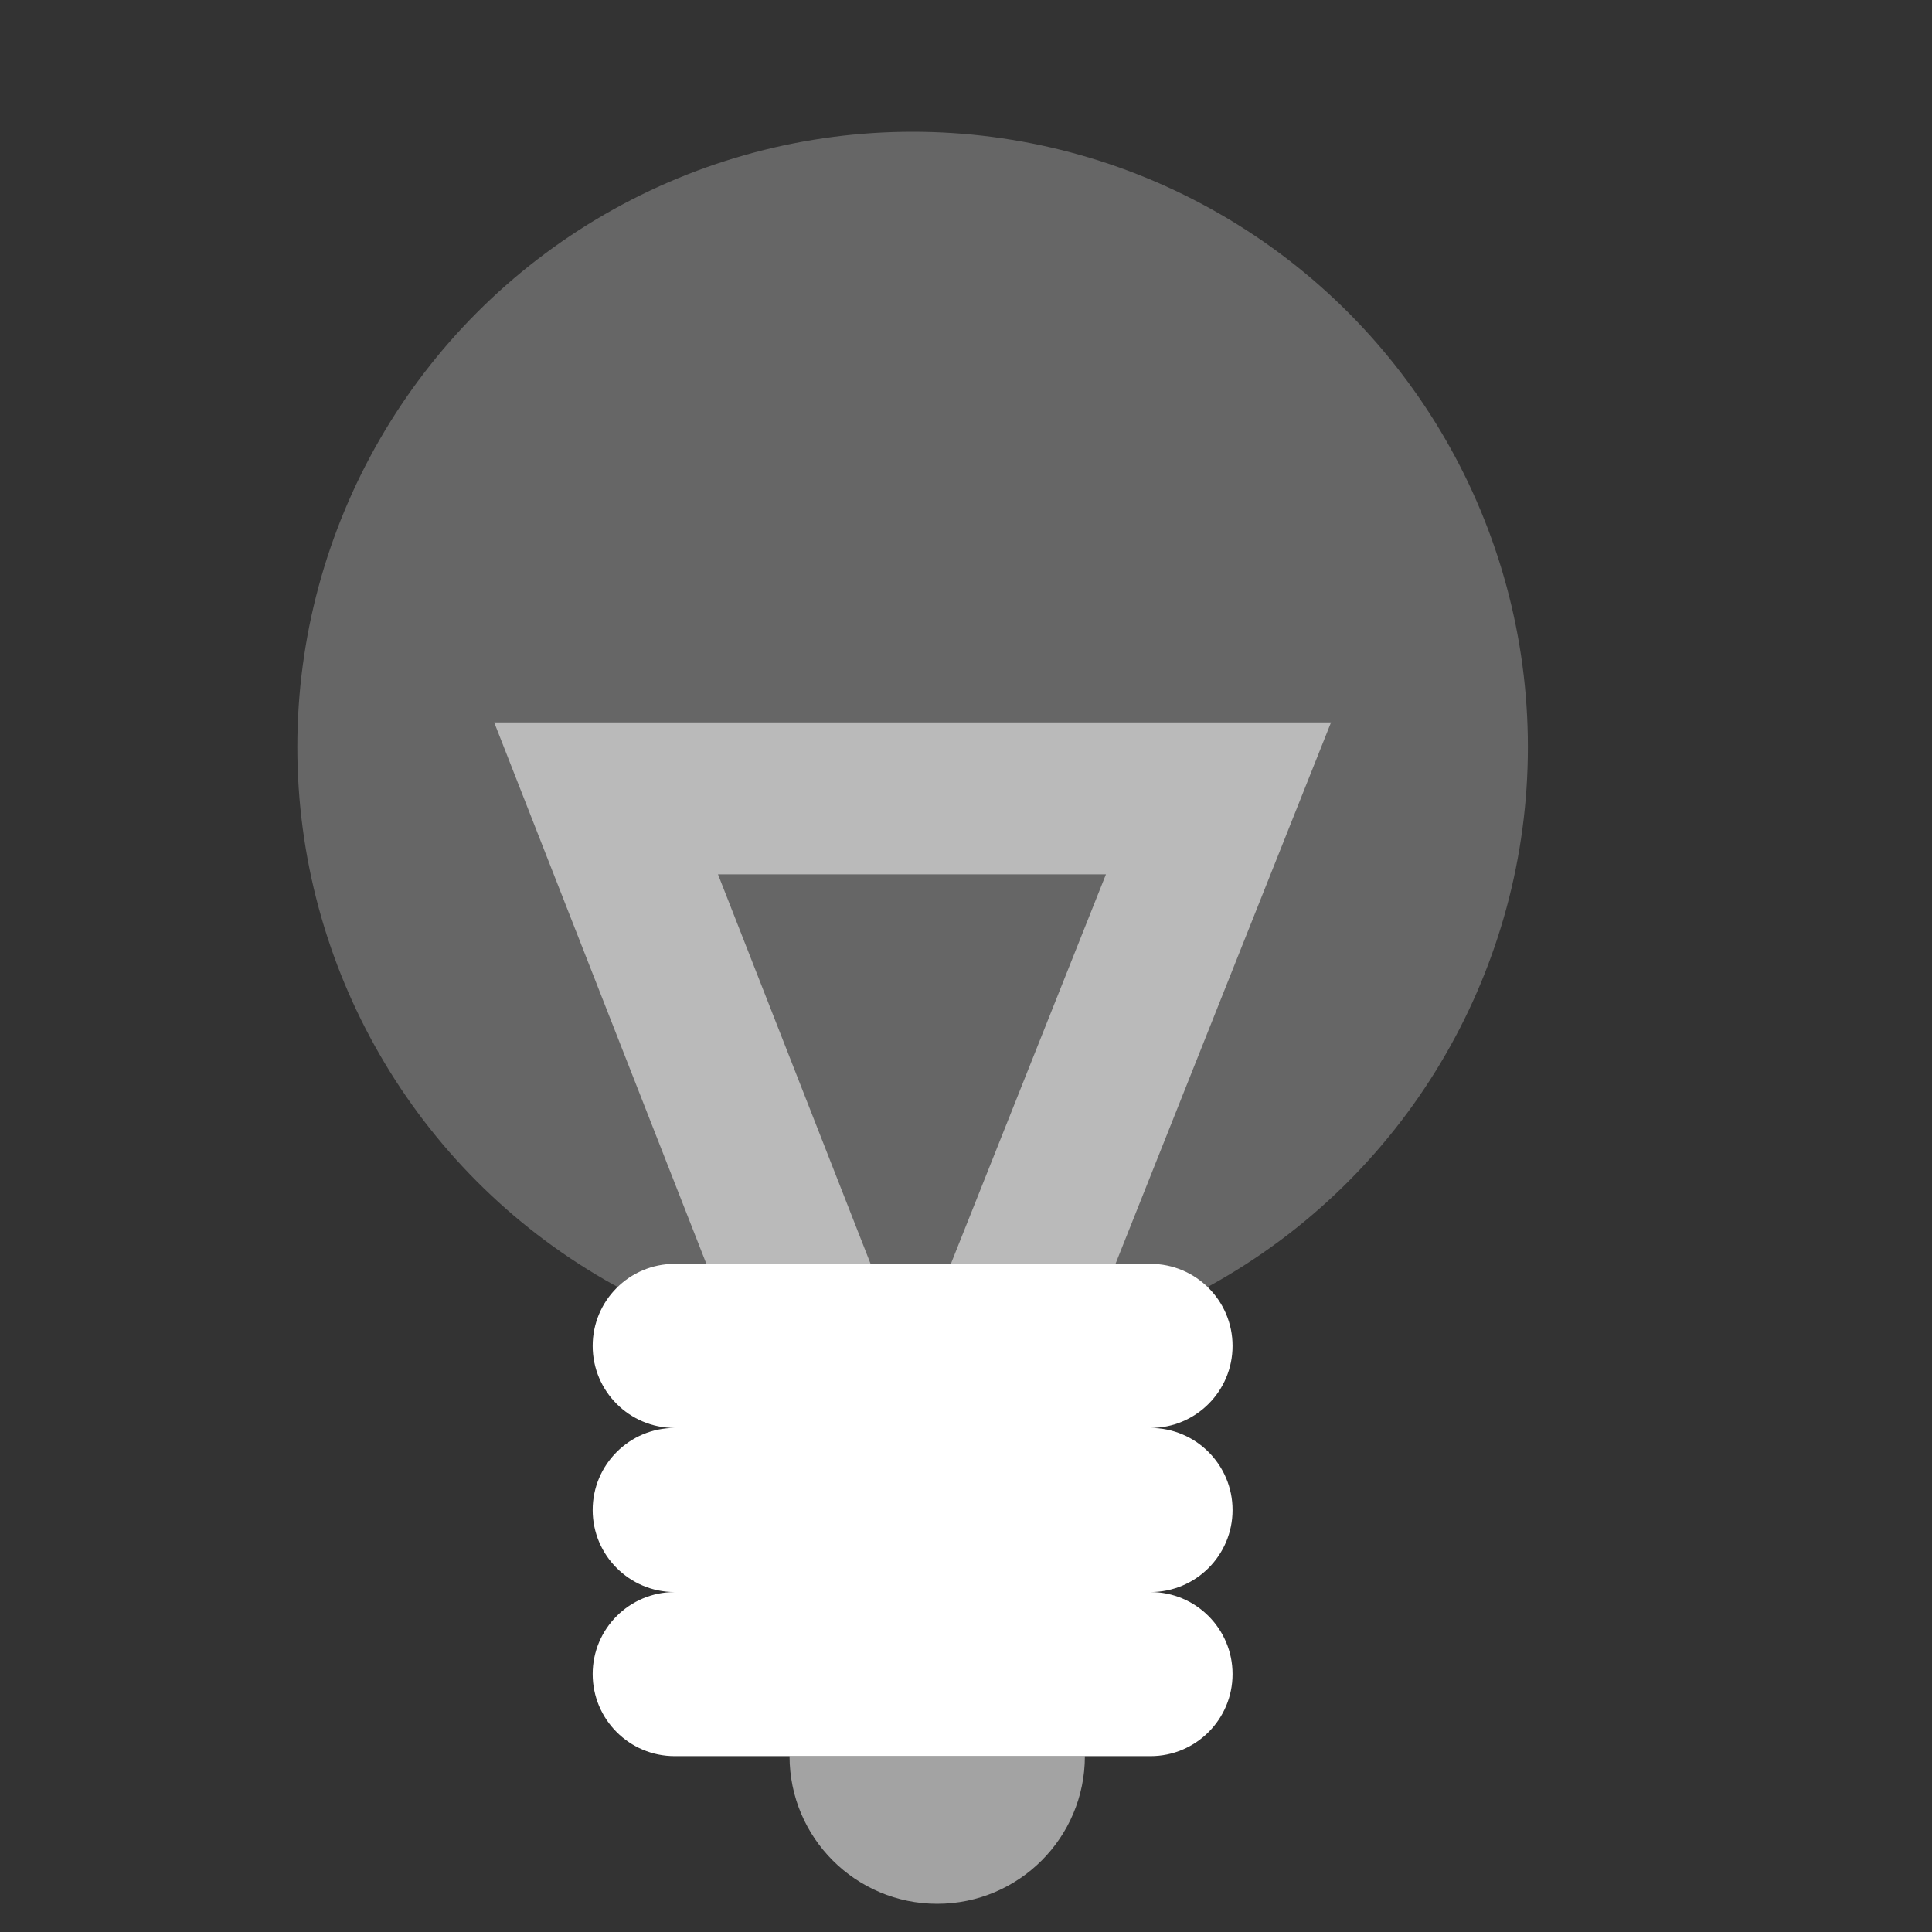 <svg width="30" height="30" viewBox="0 0 30 30" fill="none" xmlns="http://www.w3.org/2000/svg">
<rect x="0" y="0" width="30" height="30" fill="#333333" stroke="none"/>
<circle opacity="0.25" cx="14.171" cy="11.6" r="9.554" fill="white"/>
<path opacity="0.55" fill-rule="evenodd" clip-rule="evenodd" d="M17.173 13.577H11.149L14.137 21.203L17.173 13.577ZM12.464 23.441L7.674 11.218H20.668L15.8 23.447L14.137 22.796L12.464 23.441Z" fill="white"/>
<path opacity="0.55" d="M12.26 27.269H16.846C16.846 28.535 15.82 29.562 14.553 29.562C13.287 29.562 12.26 28.535 12.26 27.269Z" fill="white"/>
<path fill-rule="evenodd" clip-rule="evenodd" d="M9.203 20.899C9.203 20.196 9.773 19.625 10.477 19.625H17.865C18.569 19.625 19.139 20.196 19.139 20.899C19.139 21.603 18.569 22.173 17.865 22.173C18.569 22.173 19.139 22.744 19.139 23.447C19.139 24.151 18.569 24.721 17.865 24.721C18.569 24.721 19.139 25.291 19.139 25.995C19.139 26.699 18.569 27.269 17.865 27.269H10.477C9.773 27.269 9.203 26.699 9.203 25.995C9.203 25.291 9.773 24.721 10.477 24.721C9.773 24.721 9.203 24.151 9.203 23.447C9.203 22.744 9.773 22.173 10.477 22.173C9.773 22.173 9.203 21.603 9.203 20.899Z" fill="white"/>
</svg>
